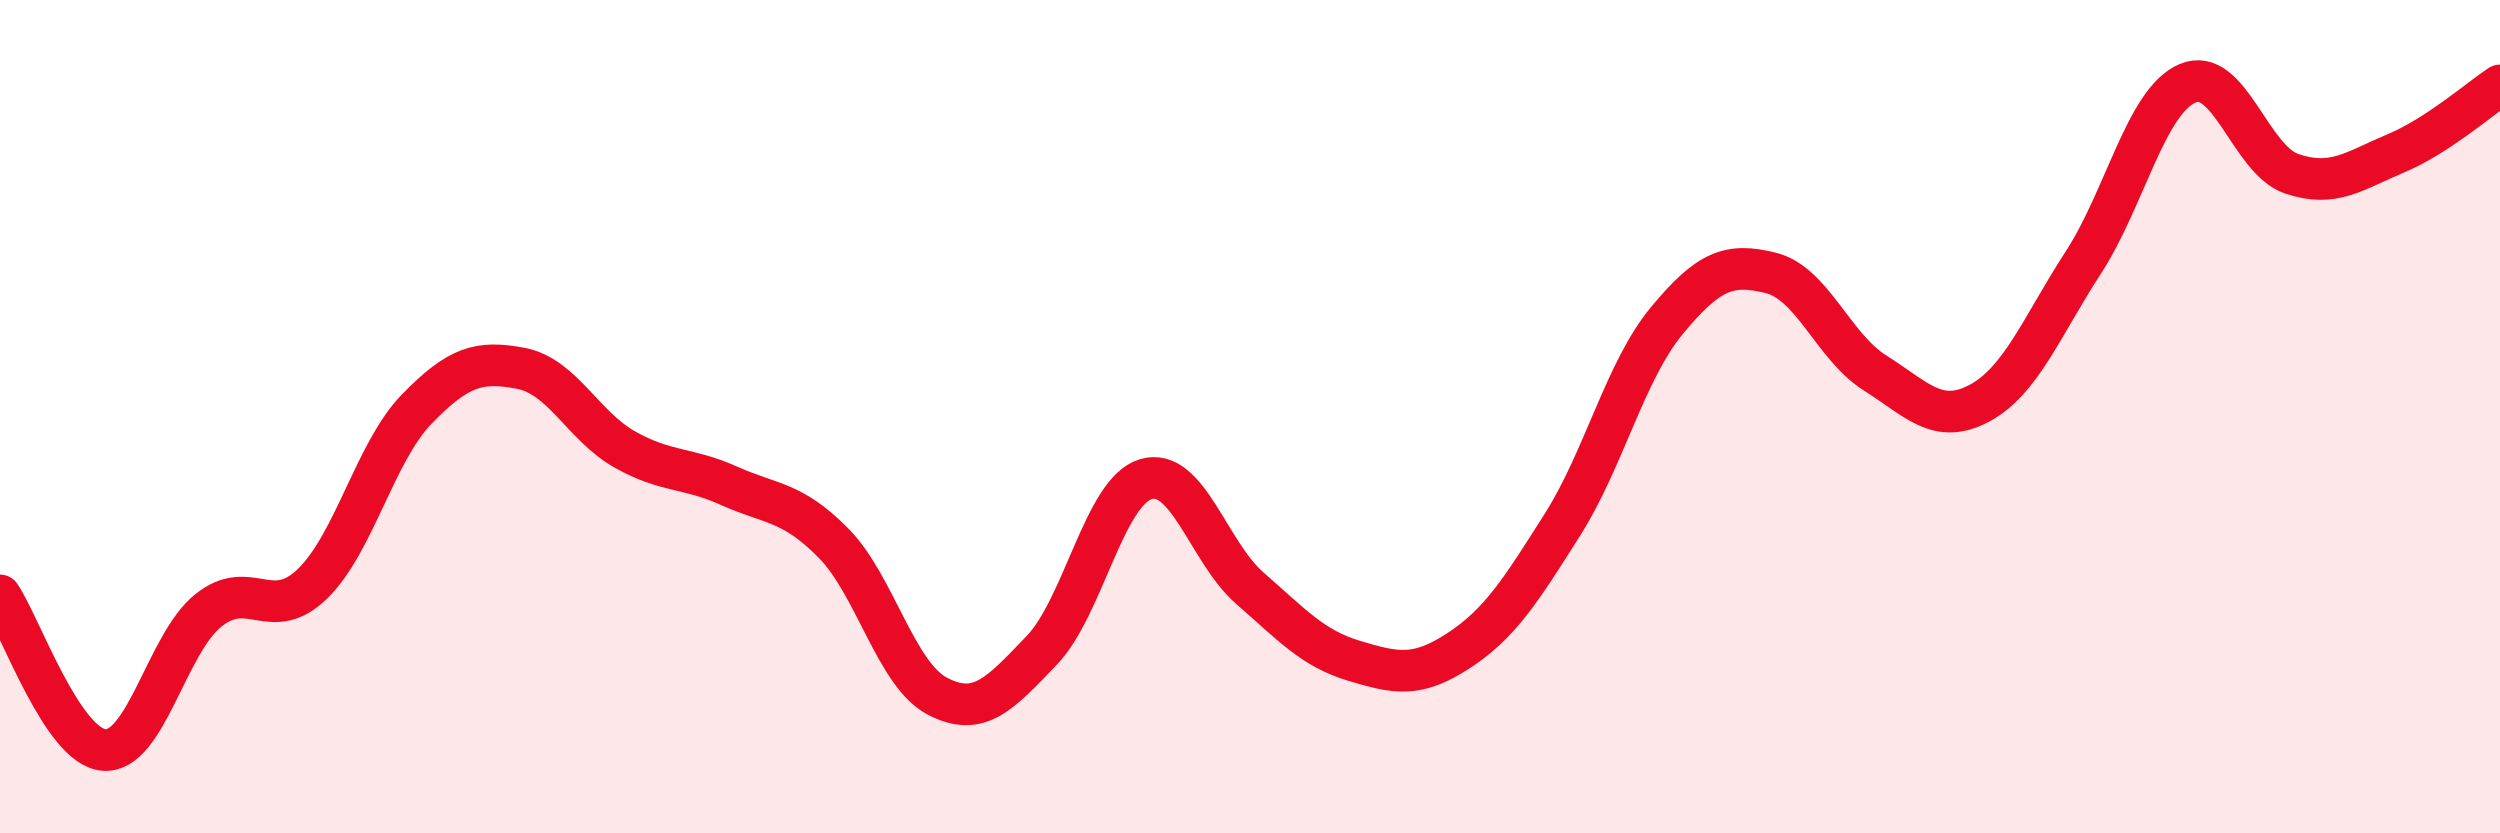 
    <svg width="60" height="20" viewBox="0 0 60 20" xmlns="http://www.w3.org/2000/svg">
      <path
        d="M 0,14.29 C 0.5,15.03 1.5,17.93 2.5,18 C 3.5,18.07 4,15.45 5,14.65 C 6,13.85 6.5,14.98 7.5,14.01 C 8.5,13.04 9,10.85 10,9.82 C 11,8.79 11.5,8.65 12.5,8.84 C 13.5,9.03 14,10.23 15,10.79 C 16,11.35 16.5,11.21 17.5,11.66 C 18.5,12.11 19,12.02 20,13.03 C 21,14.04 21.5,16.19 22.5,16.71 C 23.5,17.23 24,16.65 25,15.61 C 26,14.57 26.5,11.8 27.5,11.5 C 28.5,11.2 29,13.25 30,14.12 C 31,14.99 31.5,15.56 32.5,15.86 C 33.5,16.16 34,16.27 35,15.62 C 36,14.97 36.5,14.17 37.5,12.59 C 38.5,11.01 39,8.91 40,7.7 C 41,6.49 41.5,6.3 42.5,6.55 C 43.5,6.8 44,8.32 45,8.95 C 46,9.58 46.5,10.21 47.5,9.68 C 48.5,9.15 49,7.84 50,6.3 C 51,4.76 51.5,2.43 52.5,2 C 53.5,1.57 54,3.83 55,4.17 C 56,4.51 56.5,4.1 57.5,3.68 C 58.5,3.26 59.5,2.38 60,2.05L60 20L0 20Z"
        fill="#EB0A25"
        opacity="0.1"
        stroke-linecap="round"
        stroke-linejoin="round"
      />
      <path
        d="M 0,14.29 C 0.5,15.03 1.5,17.93 2.5,18 C 3.5,18.07 4,15.45 5,14.65 C 6,13.85 6.5,14.98 7.5,14.01 C 8.5,13.04 9,10.85 10,9.82 C 11,8.79 11.5,8.65 12.5,8.84 C 13.5,9.03 14,10.23 15,10.79 C 16,11.35 16.5,11.21 17.5,11.66 C 18.5,12.11 19,12.02 20,13.03 C 21,14.04 21.5,16.19 22.5,16.71 C 23.5,17.23 24,16.65 25,15.61 C 26,14.57 26.5,11.8 27.5,11.5 C 28.5,11.2 29,13.25 30,14.12 C 31,14.99 31.5,15.56 32.5,15.86 C 33.5,16.16 34,16.27 35,15.62 C 36,14.97 36.5,14.17 37.5,12.59 C 38.5,11.01 39,8.91 40,7.7 C 41,6.49 41.5,6.3 42.5,6.55 C 43.5,6.8 44,8.32 45,8.95 C 46,9.58 46.5,10.21 47.5,9.68 C 48.5,9.15 49,7.84 50,6.3 C 51,4.76 51.5,2.43 52.5,2 C 53.5,1.57 54,3.83 55,4.17 C 56,4.51 56.5,4.1 57.5,3.68 C 58.5,3.26 59.5,2.38 60,2.05"
        stroke="#EB0A25"
        stroke-width="1"
        fill="none"
        stroke-linecap="round"
        stroke-linejoin="round"
      />
    </svg>
  